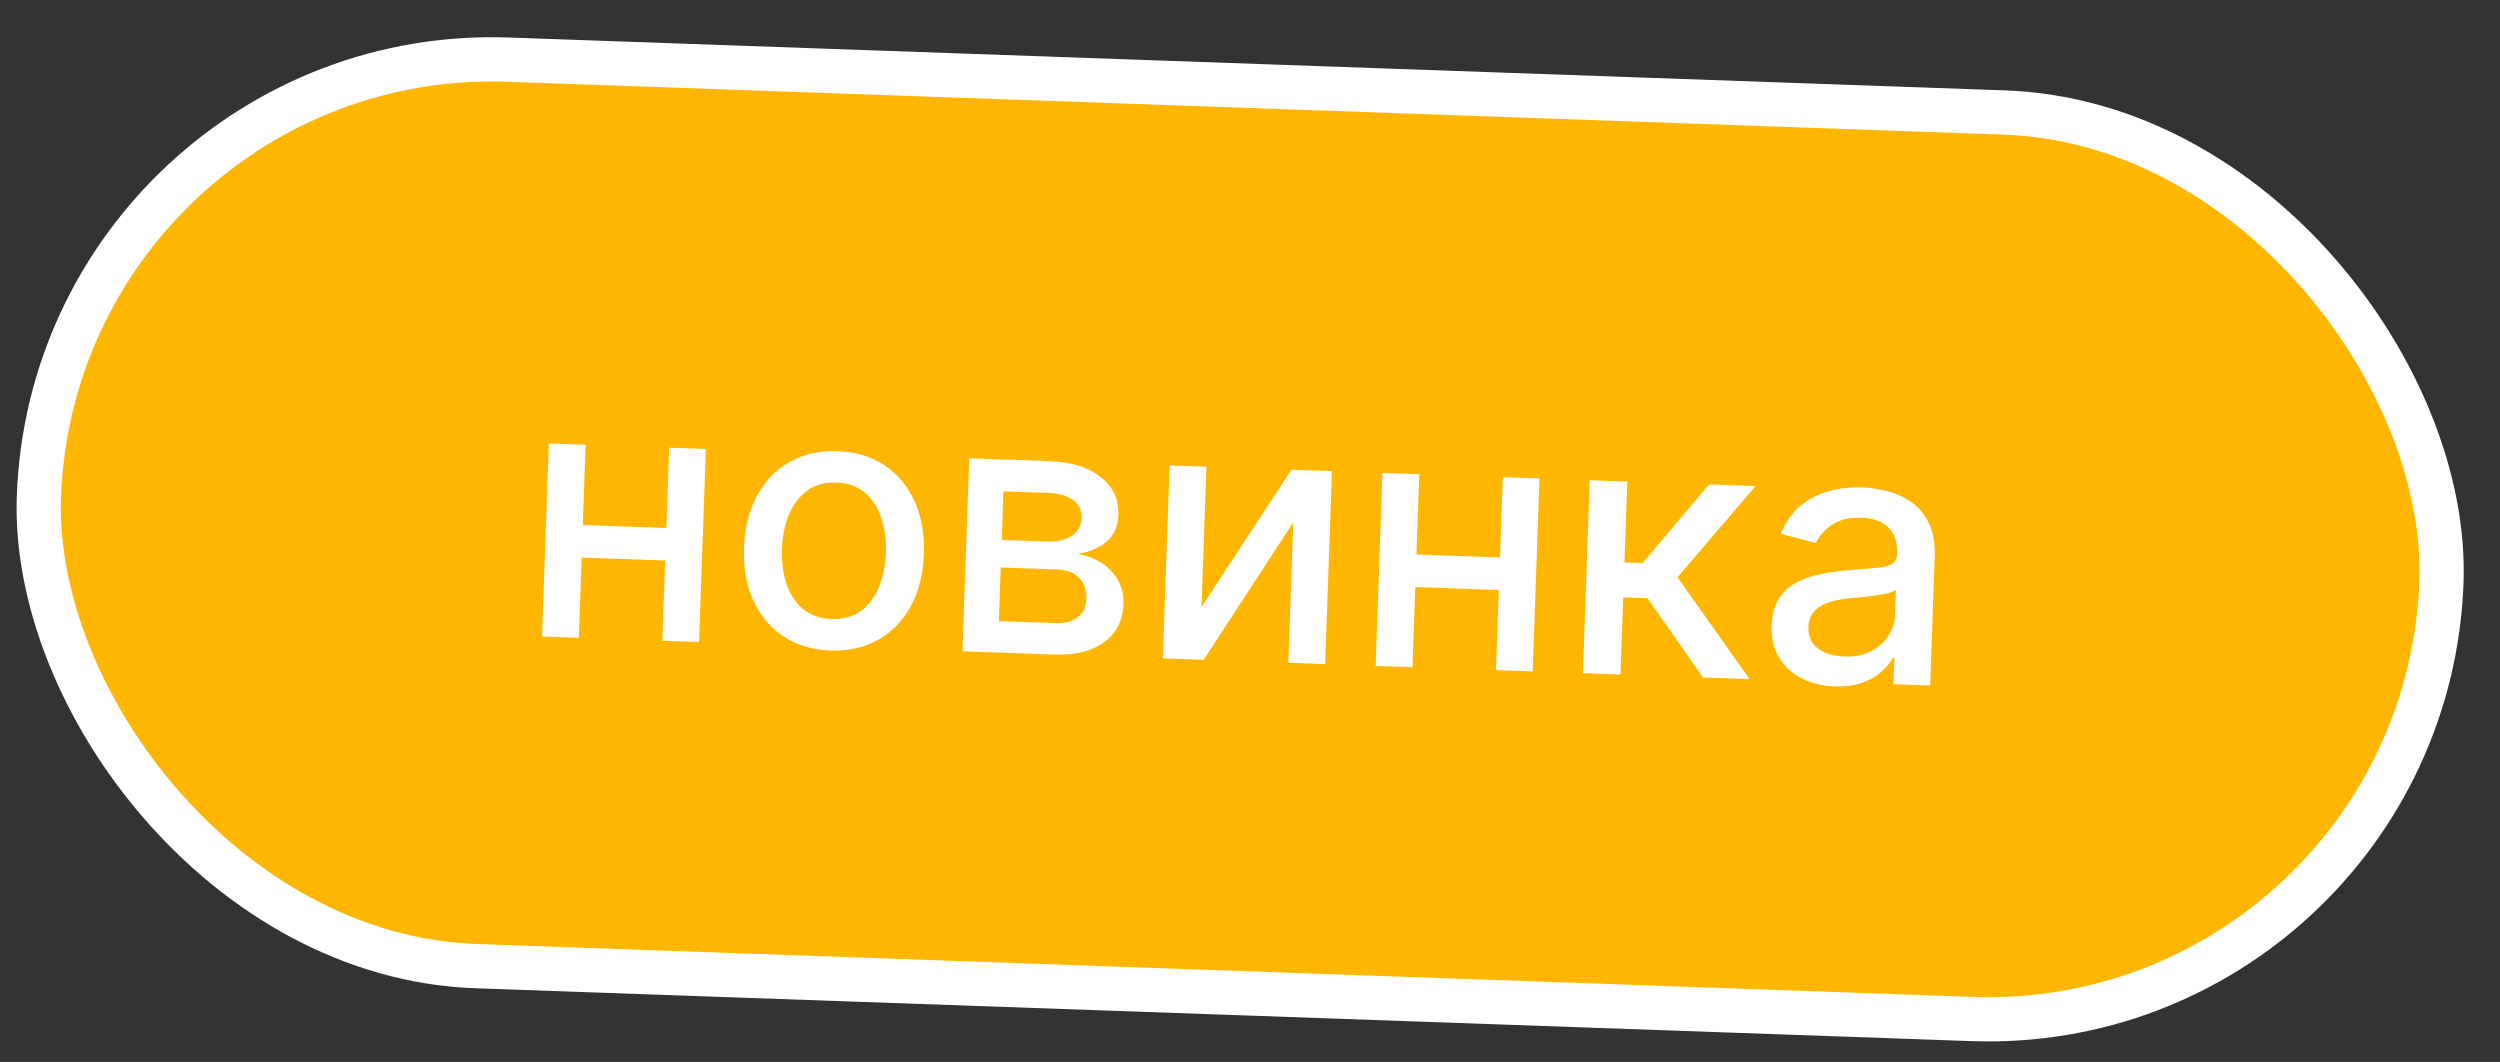 <?xml version="1.0" encoding="UTF-8"?> <svg xmlns="http://www.w3.org/2000/svg" width="113" height="48" viewBox="0 0 113 48" fill="none"><rect x="0" y="0" width="113" height="48" fill="#333333" stroke="none"/><rect x="2.483" y="1.971" width="108.661" height="41" rx="20.5" transform="rotate(2.024 2.483 1.971)" fill="#FFB600"></rect><rect x="2.483" y="1.971" width="108.661" height="41" rx="20.5" transform="rotate(2.024 2.483 1.971)" stroke="white" stroke-width="2"></rect><path d="M30.59 23.881L30.538 25.352L25.814 25.185L25.866 23.714L30.59 23.881ZM26.471 20.103L26.163 28.825L24.499 28.766L24.808 20.044L26.471 20.103ZM31.905 20.295L31.597 29.017L29.939 28.958L30.247 20.236L31.905 20.295ZM37.536 29.403C36.718 29.374 36.011 29.161 35.415 28.765C34.819 28.369 34.364 27.828 34.051 27.142C33.738 26.456 33.597 25.663 33.629 24.762C33.661 23.857 33.858 23.072 34.219 22.406C34.579 21.741 35.071 21.231 35.694 20.878C36.317 20.525 37.037 20.363 37.855 20.392C38.672 20.42 39.379 20.633 39.975 21.029C40.572 21.426 41.026 21.968 41.339 22.658C41.652 23.348 41.793 24.145 41.761 25.049C41.729 25.95 41.532 26.732 41.172 27.394C40.811 28.056 40.319 28.563 39.697 28.916C39.074 29.27 38.354 29.432 37.536 29.403ZM37.592 27.978C38.122 27.997 38.566 27.872 38.924 27.604C39.282 27.336 39.553 26.973 39.736 26.513C39.923 26.053 40.026 25.543 40.046 24.983C40.066 24.427 39.998 23.913 39.845 23.441C39.695 22.966 39.451 22.58 39.112 22.284C38.774 21.988 38.34 21.83 37.81 21.811C37.276 21.792 36.828 21.919 36.466 22.19C36.108 22.462 35.835 22.829 35.648 23.293C35.465 23.752 35.364 24.26 35.344 24.817C35.325 25.377 35.39 25.893 35.54 26.365C35.694 26.836 35.94 27.218 36.278 27.511C36.62 27.803 37.058 27.959 37.592 27.978ZM43.503 29.438L43.811 20.716L47.428 20.844C48.413 20.878 49.185 21.116 49.745 21.557C50.306 21.993 50.574 22.569 50.549 23.285C50.531 23.796 50.353 24.195 50.017 24.483C49.681 24.77 49.242 24.956 48.701 25.039C49.09 25.098 49.443 25.228 49.762 25.429C50.081 25.626 50.334 25.885 50.519 26.206C50.709 26.527 50.796 26.906 50.78 27.341C50.764 27.803 50.63 28.207 50.379 28.555C50.128 28.899 49.772 29.163 49.311 29.347C48.853 29.528 48.307 29.607 47.671 29.585L43.503 29.438ZM45.149 28.074L47.721 28.165C48.141 28.18 48.474 28.091 48.72 27.899C48.965 27.707 49.094 27.439 49.106 27.094C49.121 26.689 49.013 26.367 48.782 26.128C48.552 25.885 48.227 25.756 47.807 25.741L45.234 25.65L45.149 28.074ZM45.278 24.406L47.317 24.478C47.635 24.489 47.909 24.454 48.139 24.371C48.373 24.288 48.554 24.166 48.681 24.003C48.812 23.837 48.882 23.639 48.89 23.408C48.902 23.071 48.773 22.803 48.503 22.604C48.233 22.405 47.858 22.297 47.378 22.28L45.356 22.209L45.278 24.406ZM54.308 27.437L58.376 21.231L60.205 21.295L59.896 30.017L58.232 29.958L58.457 23.61L54.405 29.823L52.56 29.758L52.868 21.036L54.532 21.095L54.308 27.437ZM68.27 25.213L68.218 26.684L63.494 26.517L63.546 25.046L68.27 25.213ZM64.151 21.435L63.843 30.157L62.179 30.098L62.487 21.376L64.151 21.435ZM69.585 21.627L69.277 30.349L67.619 30.29L67.927 21.568L69.585 21.627ZM71.548 30.429L71.856 21.707L73.554 21.767L73.425 25.424L74.243 25.453L77.251 21.898L79.352 21.972L75.823 26.094L79.083 30.695L76.976 30.621L74.471 27.041L73.369 27.003L73.246 30.489L71.548 30.429ZM82.933 31.025C82.38 31.005 81.884 30.885 81.445 30.665C81.006 30.441 80.662 30.128 80.415 29.725C80.171 29.322 80.06 28.835 80.08 28.263C80.097 27.771 80.206 27.369 80.407 27.058C80.608 26.747 80.872 26.504 81.2 26.33C81.528 26.156 81.893 26.028 82.294 25.948C82.695 25.867 83.102 25.81 83.517 25.775C84.041 25.733 84.467 25.699 84.794 25.672C85.121 25.642 85.36 25.584 85.511 25.499C85.662 25.413 85.741 25.268 85.748 25.064L85.749 25.024C85.767 24.528 85.64 24.139 85.37 23.856C85.103 23.574 84.695 23.423 84.146 23.404C83.575 23.384 83.12 23.494 82.781 23.736C82.447 23.975 82.212 24.245 82.076 24.547L80.493 24.127C80.701 23.604 80.993 23.186 81.368 22.873C81.747 22.557 82.177 22.334 82.659 22.203C83.142 22.068 83.646 22.01 84.172 22.029C84.52 22.041 84.888 22.096 85.275 22.193C85.666 22.286 86.028 22.447 86.361 22.675C86.698 22.903 86.969 23.221 87.174 23.63C87.38 24.035 87.471 24.556 87.449 25.192L87.244 30.984L85.586 30.925L85.628 29.733L85.56 29.73C85.442 29.946 85.27 30.156 85.043 30.36C84.816 30.564 84.528 30.73 84.178 30.858C83.829 30.986 83.414 31.042 82.933 31.025ZM83.35 29.675C83.82 29.692 84.224 29.613 84.564 29.439C84.907 29.266 85.172 29.032 85.356 28.739C85.545 28.443 85.645 28.122 85.657 27.778L85.697 26.654C85.635 26.712 85.515 26.765 85.339 26.812C85.167 26.855 84.971 26.891 84.75 26.922C84.529 26.948 84.314 26.972 84.105 26.995C83.895 27.015 83.721 27.031 83.58 27.045C83.249 27.075 82.946 27.134 82.67 27.223C82.397 27.312 82.177 27.447 82.007 27.626C81.842 27.802 81.754 28.042 81.743 28.345C81.728 28.765 81.872 29.088 82.175 29.315C82.478 29.538 82.87 29.658 83.35 29.675Z" fill="white"></path></svg> 
